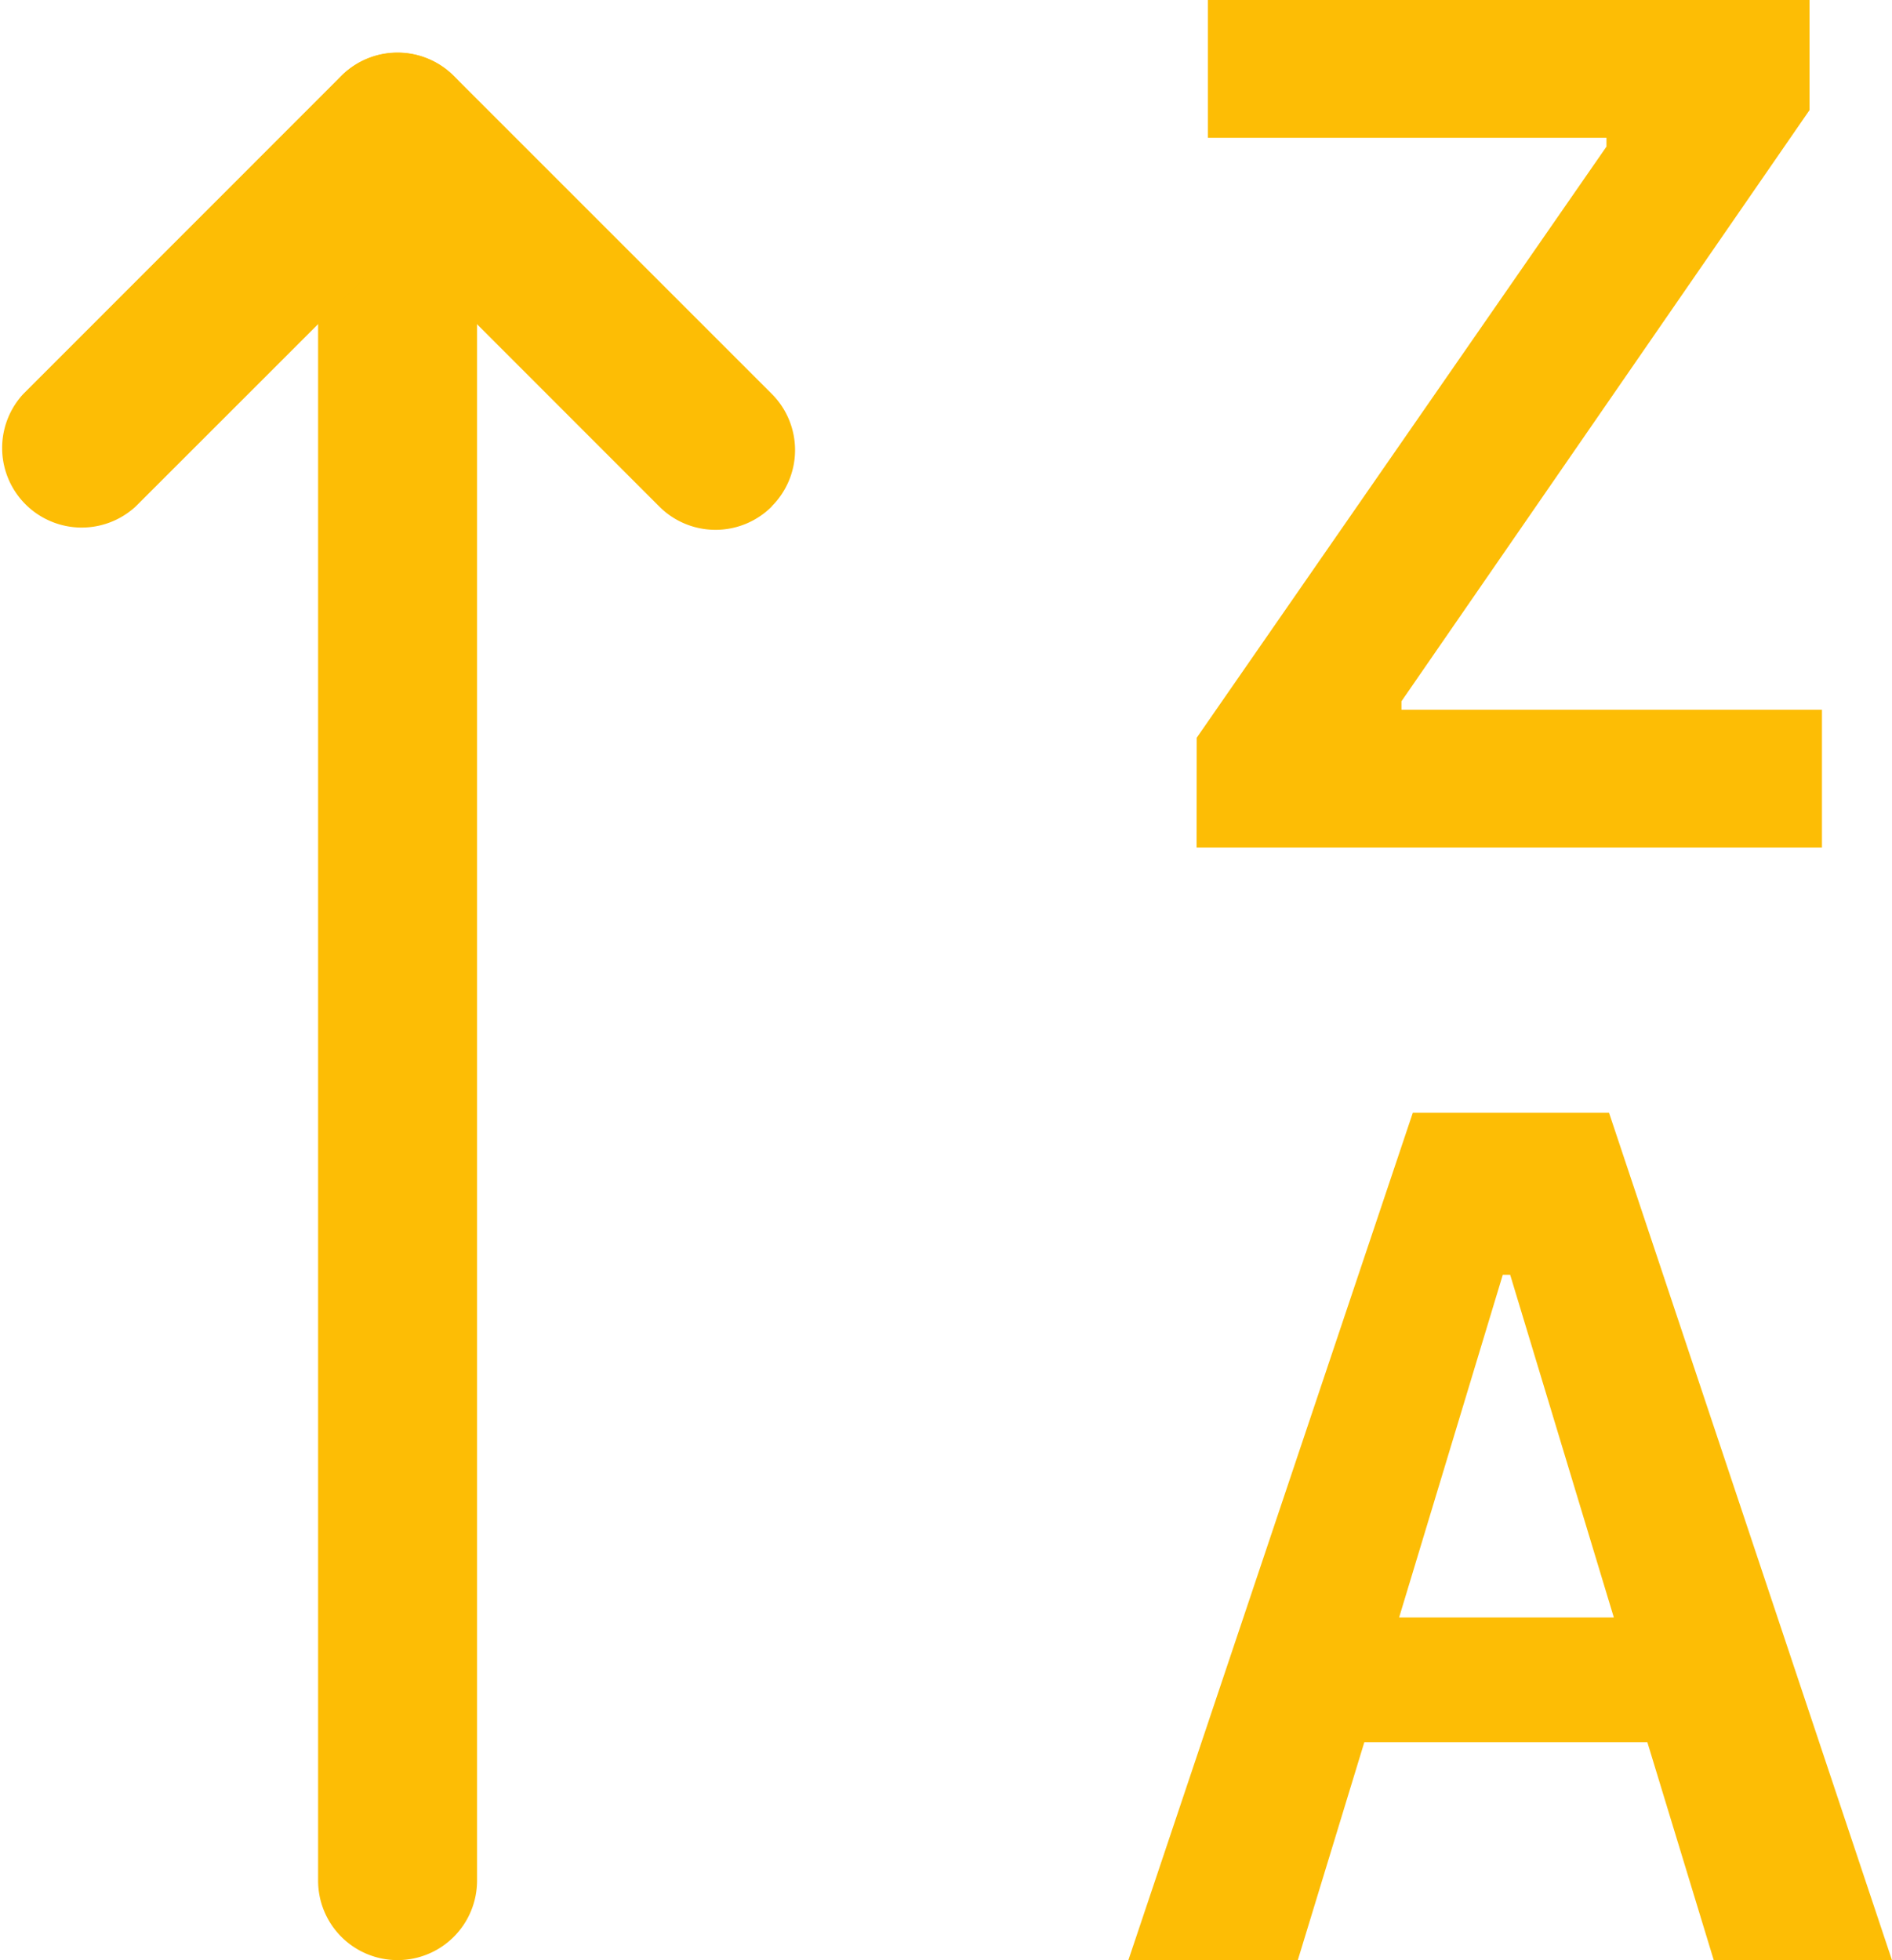 <svg xmlns="http://www.w3.org/2000/svg" width="17.665" height="18.303" viewBox="0 0 17.665 18.303">
  <g id="sort-alpha-up-alt" transform="translate(-3.373 -3.752)">
    <path id="Tracé_43" data-name="Tracé 43" d="M8.617,22.309a.742.742,0,0,0,.742-.742V5.242a.742.742,0,1,0-1.484,0V21.567A.742.742,0,0,0,8.617,22.309Z" transform="translate(-1.532 -0.255)" fill="#fdbd05" fill-rule="evenodd"/>
    <path id="Tracé_44" data-name="Tracé 44" d="M10.578,8.734a.742.742,0,0,0,0-1.051L7.61,4.715a.742.742,0,0,0-1.051,0L3.591,7.684A.743.743,0,0,0,4.641,8.734L7.085,6.291,9.528,8.735a.742.742,0,0,0,1.051,0Z" transform="translate(0 -0.254)" fill="#fdbd05" fill-rule="evenodd"/>
    <path id="Tracé_45" data-name="Tracé 45" d="M19.981,11.666H25.82V10.379H21.894V10.3l3.81-5.52V3.752H20.087V5.039h3.721v.082l-3.826,5.52Zm.945,10.389.621-2.035H24.19l.62,2.035h1.664l-2.642-7.913H22l-2.656,7.913h1.584Zm1.983-6.4.968,3.2H21.872l.968-3.2h.07Z" transform="translate(-5.436)" fill="#fdbd05"/>
  </g>
</svg>
